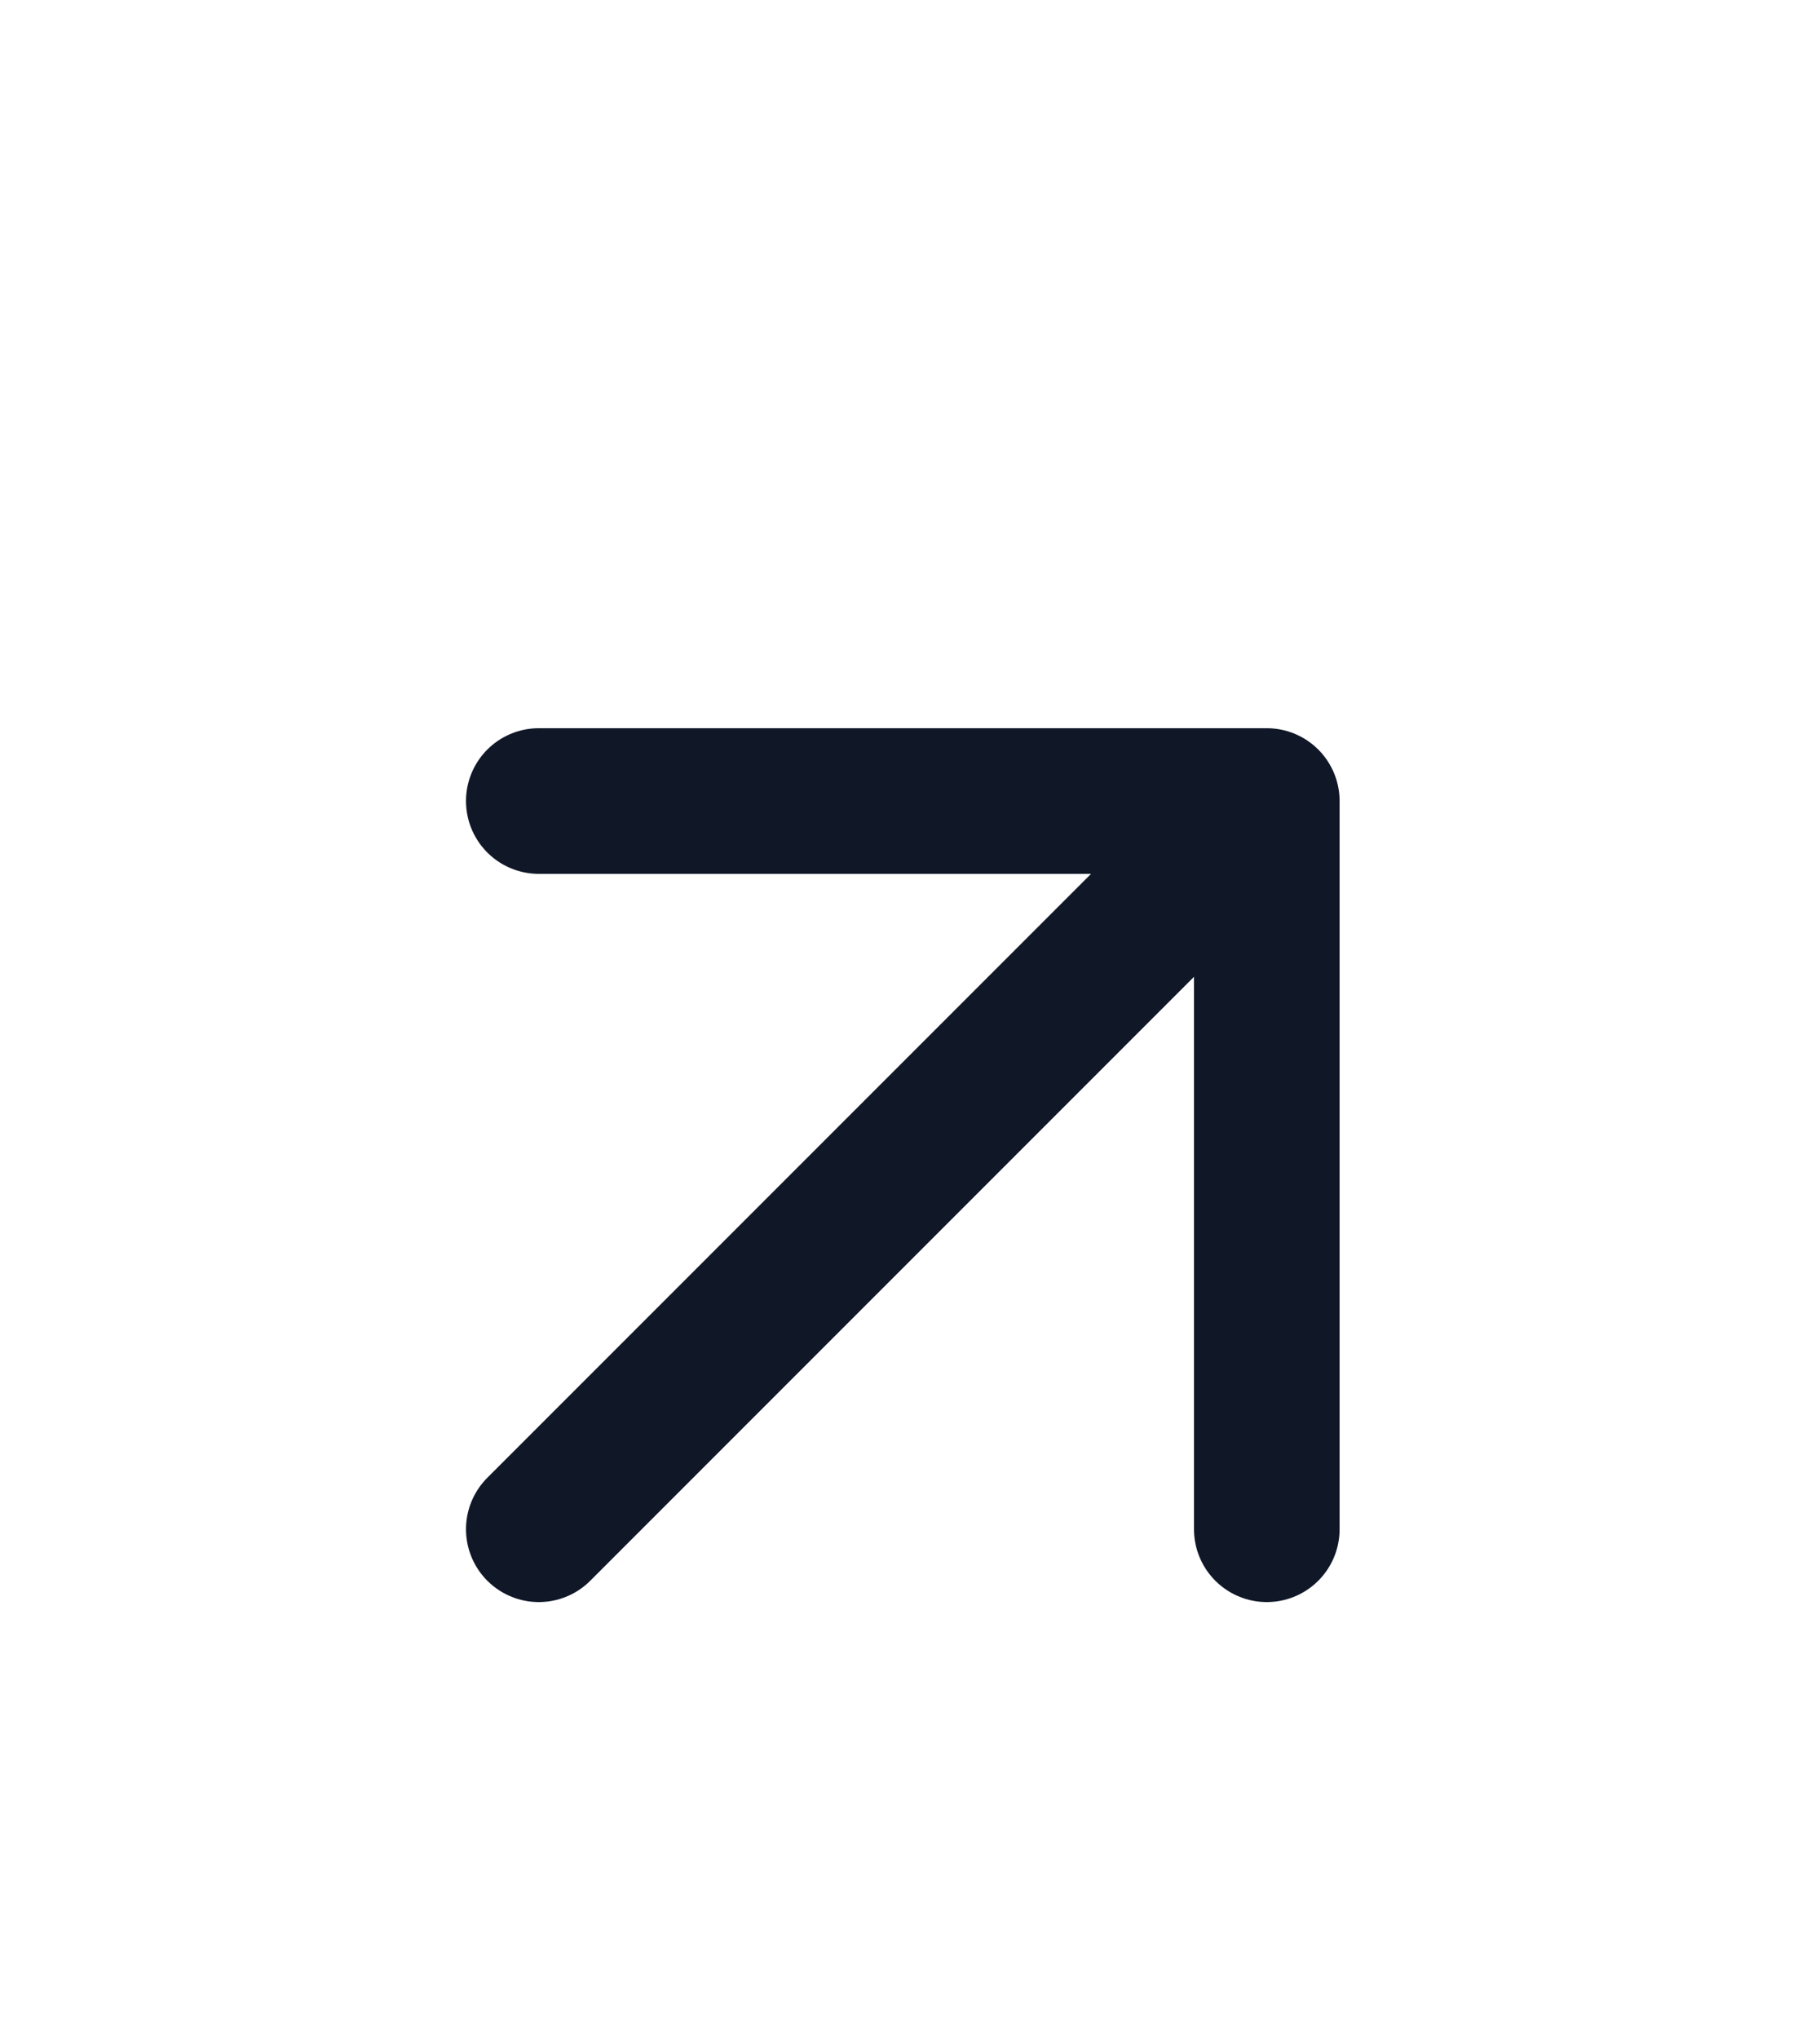 <svg width="25" height="28" viewBox="0 0 25 28" fill="none" xmlns="http://www.w3.org/2000/svg">
<path d="M7.401 21L17.401 11M17.401 11H7.401M17.401 11V21" stroke="#101828" stroke-width="2" stroke-linecap="round" stroke-linejoin="round"/>
</svg>
